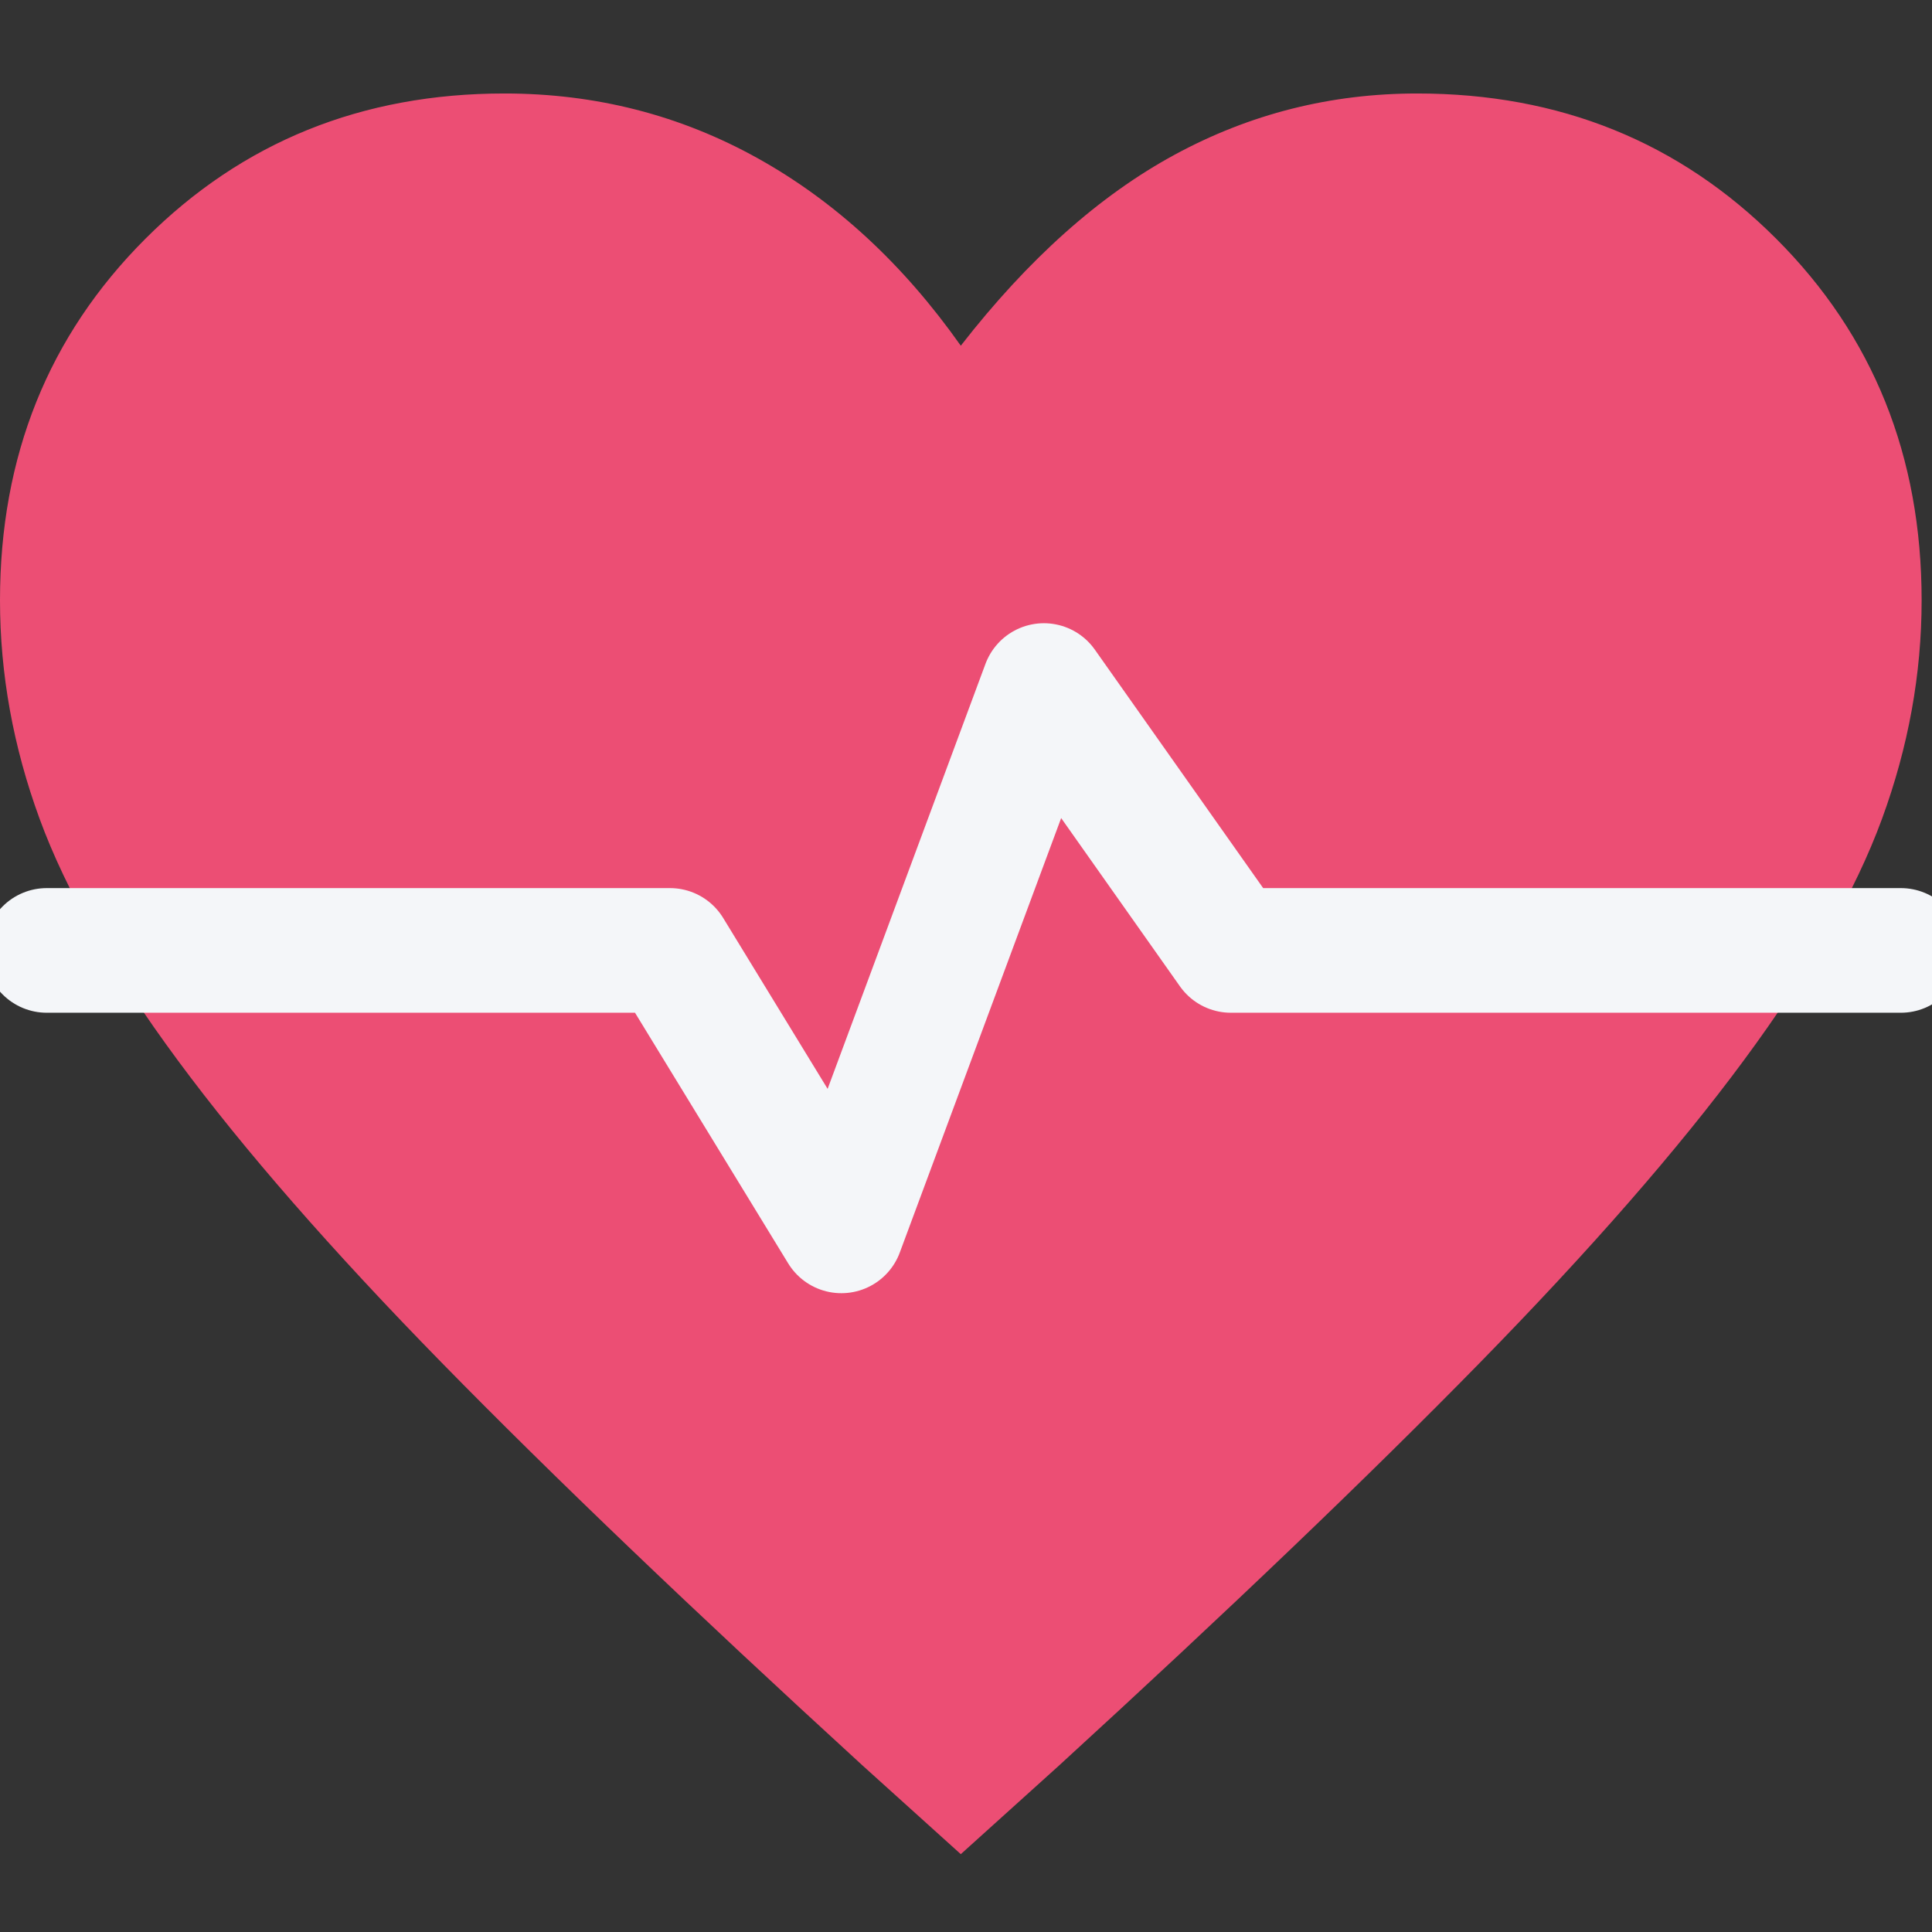 <svg width="62" height="62" viewBox="0 0 62 62" fill="none" xmlns="http://www.w3.org/2000/svg">
<rect x="0" y="0" width="62" height="62" fill="#333333" stroke="none"/>
<g clip-path="url(#clip0_624_37062)">
<path d="M30.833 59.502L27.673 56.65C22.226 51.665 17.729 47.361 14.183 43.739C10.637 40.116 7.811 36.878 5.704 34.026C3.597 31.174 2.12 28.592 1.272 26.279C0.424 23.967 0 21.628 0 19.265C0 14.64 1.555 10.773 4.664 7.664C7.773 4.555 11.614 3 16.188 3C19.117 3 21.827 3.694 24.32 5.081C26.812 6.469 28.983 8.473 30.833 11.094C32.992 8.319 35.279 6.276 37.694 4.966C40.109 3.655 42.704 3 45.479 3C50.053 3 53.894 4.555 57.003 7.664C60.112 10.773 61.667 14.64 61.667 19.265C61.667 21.628 61.243 23.967 60.395 26.279C59.547 28.592 58.069 31.174 55.962 34.026C53.856 36.878 51.029 40.116 47.483 43.739C43.938 47.361 39.441 51.665 33.994 56.65L30.833 59.502Z" fill="#EC4E74"/>
<path d="M1.5 30.5H21.5L27 39.5L33.5 22L39.5 30.5H61" stroke="#F4F6F9" stroke-width="4" stroke-linecap="round" stroke-linejoin="round"/>
</g>
<defs>
<clipPath id="clip0_624_37062">
<rect width="62" height="62" fill="white"/>
</clipPath>
</defs>
</svg>
